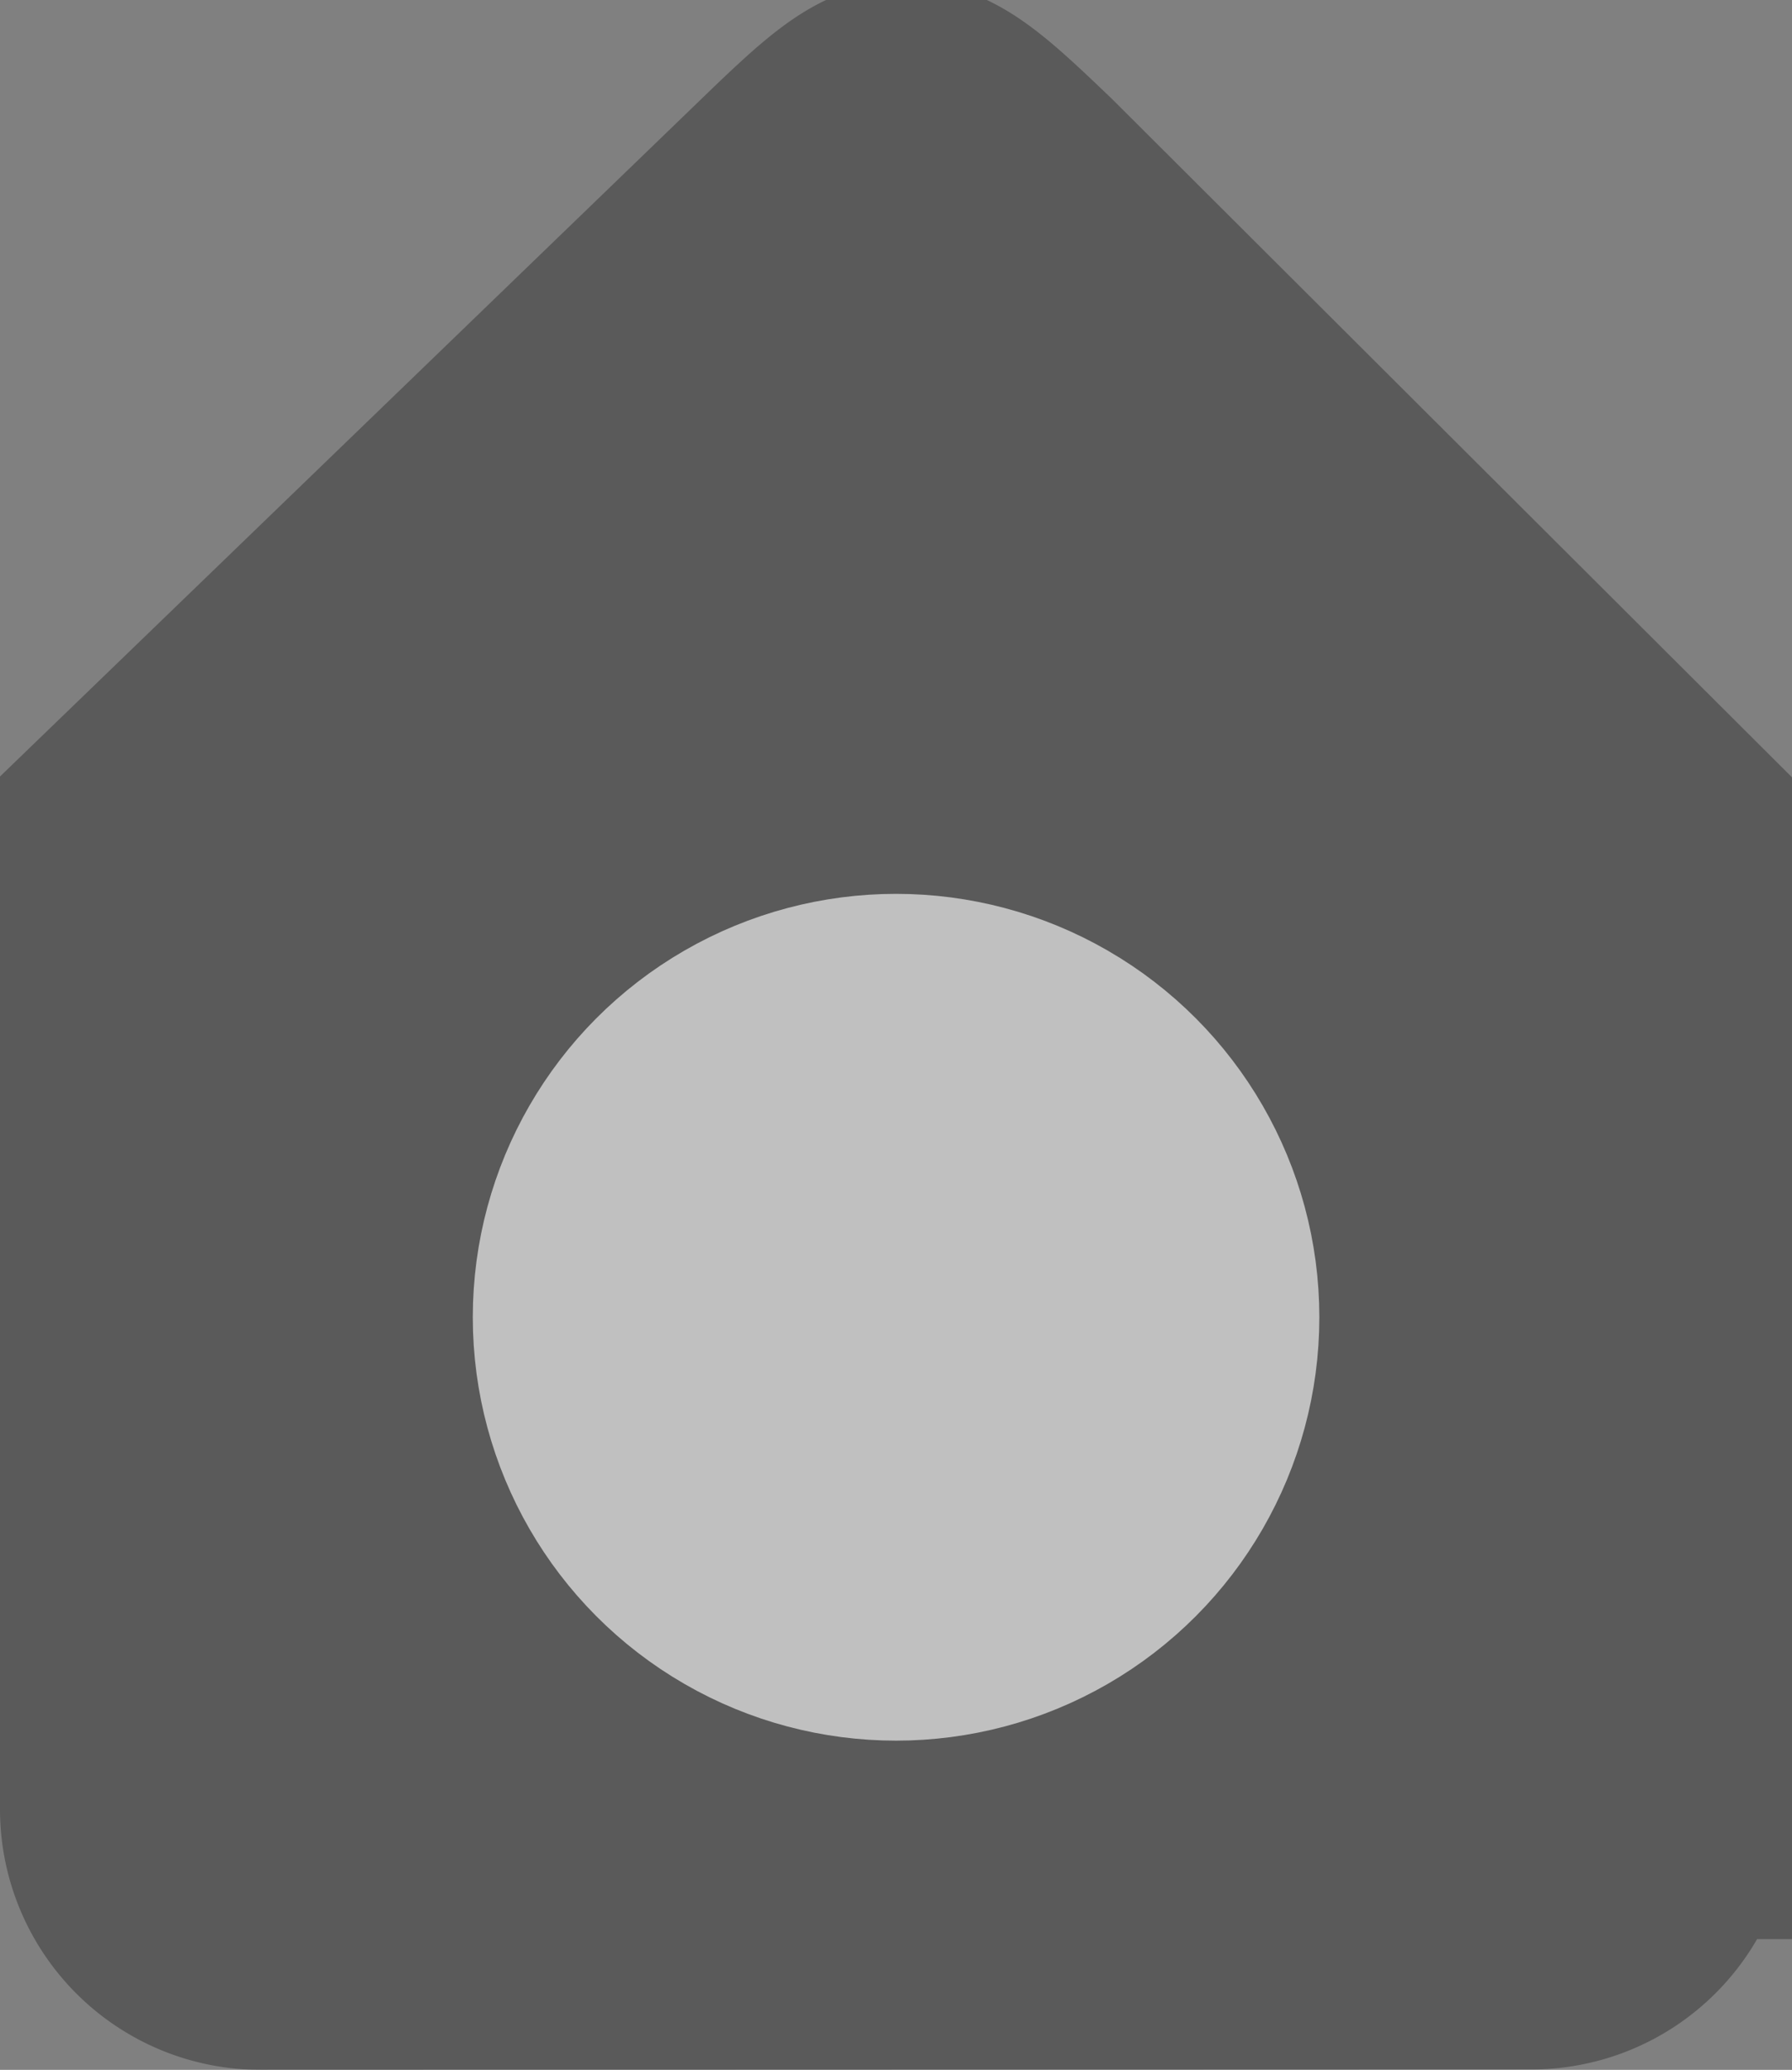 <svg xmlns="http://www.w3.org/2000/svg" width="13.755" height="15.883" viewBox="0 0 13.755 15.883">
  <rect x="0" y="0" width="13.755" height="15.883" fill="#808080" stroke="none"/>
  <g id="home:active" transform="translate(-37.999 -729.127)" opacity="0.5">
    <path id="Union_1" data-name="Union 1" d="M1,14.026a1,1,0,0,1-1-1v-7.5L5.077.623c.86-.83.9-.83,1.765,0l4.913,4.9v7.5a1,1,0,0,1-1,1Z" transform="translate(38.999 729.984)" fill="#333" stroke="#333" stroke-width="2"/>
    <circle id="Ellipse_4" data-name="Ellipse 4" cx="2.249" cy="2.249" r="2.249" transform="translate(42.628 736.986)" fill="#fff" stroke="#fff" stroke-width="2"/>
  </g>
</svg>
